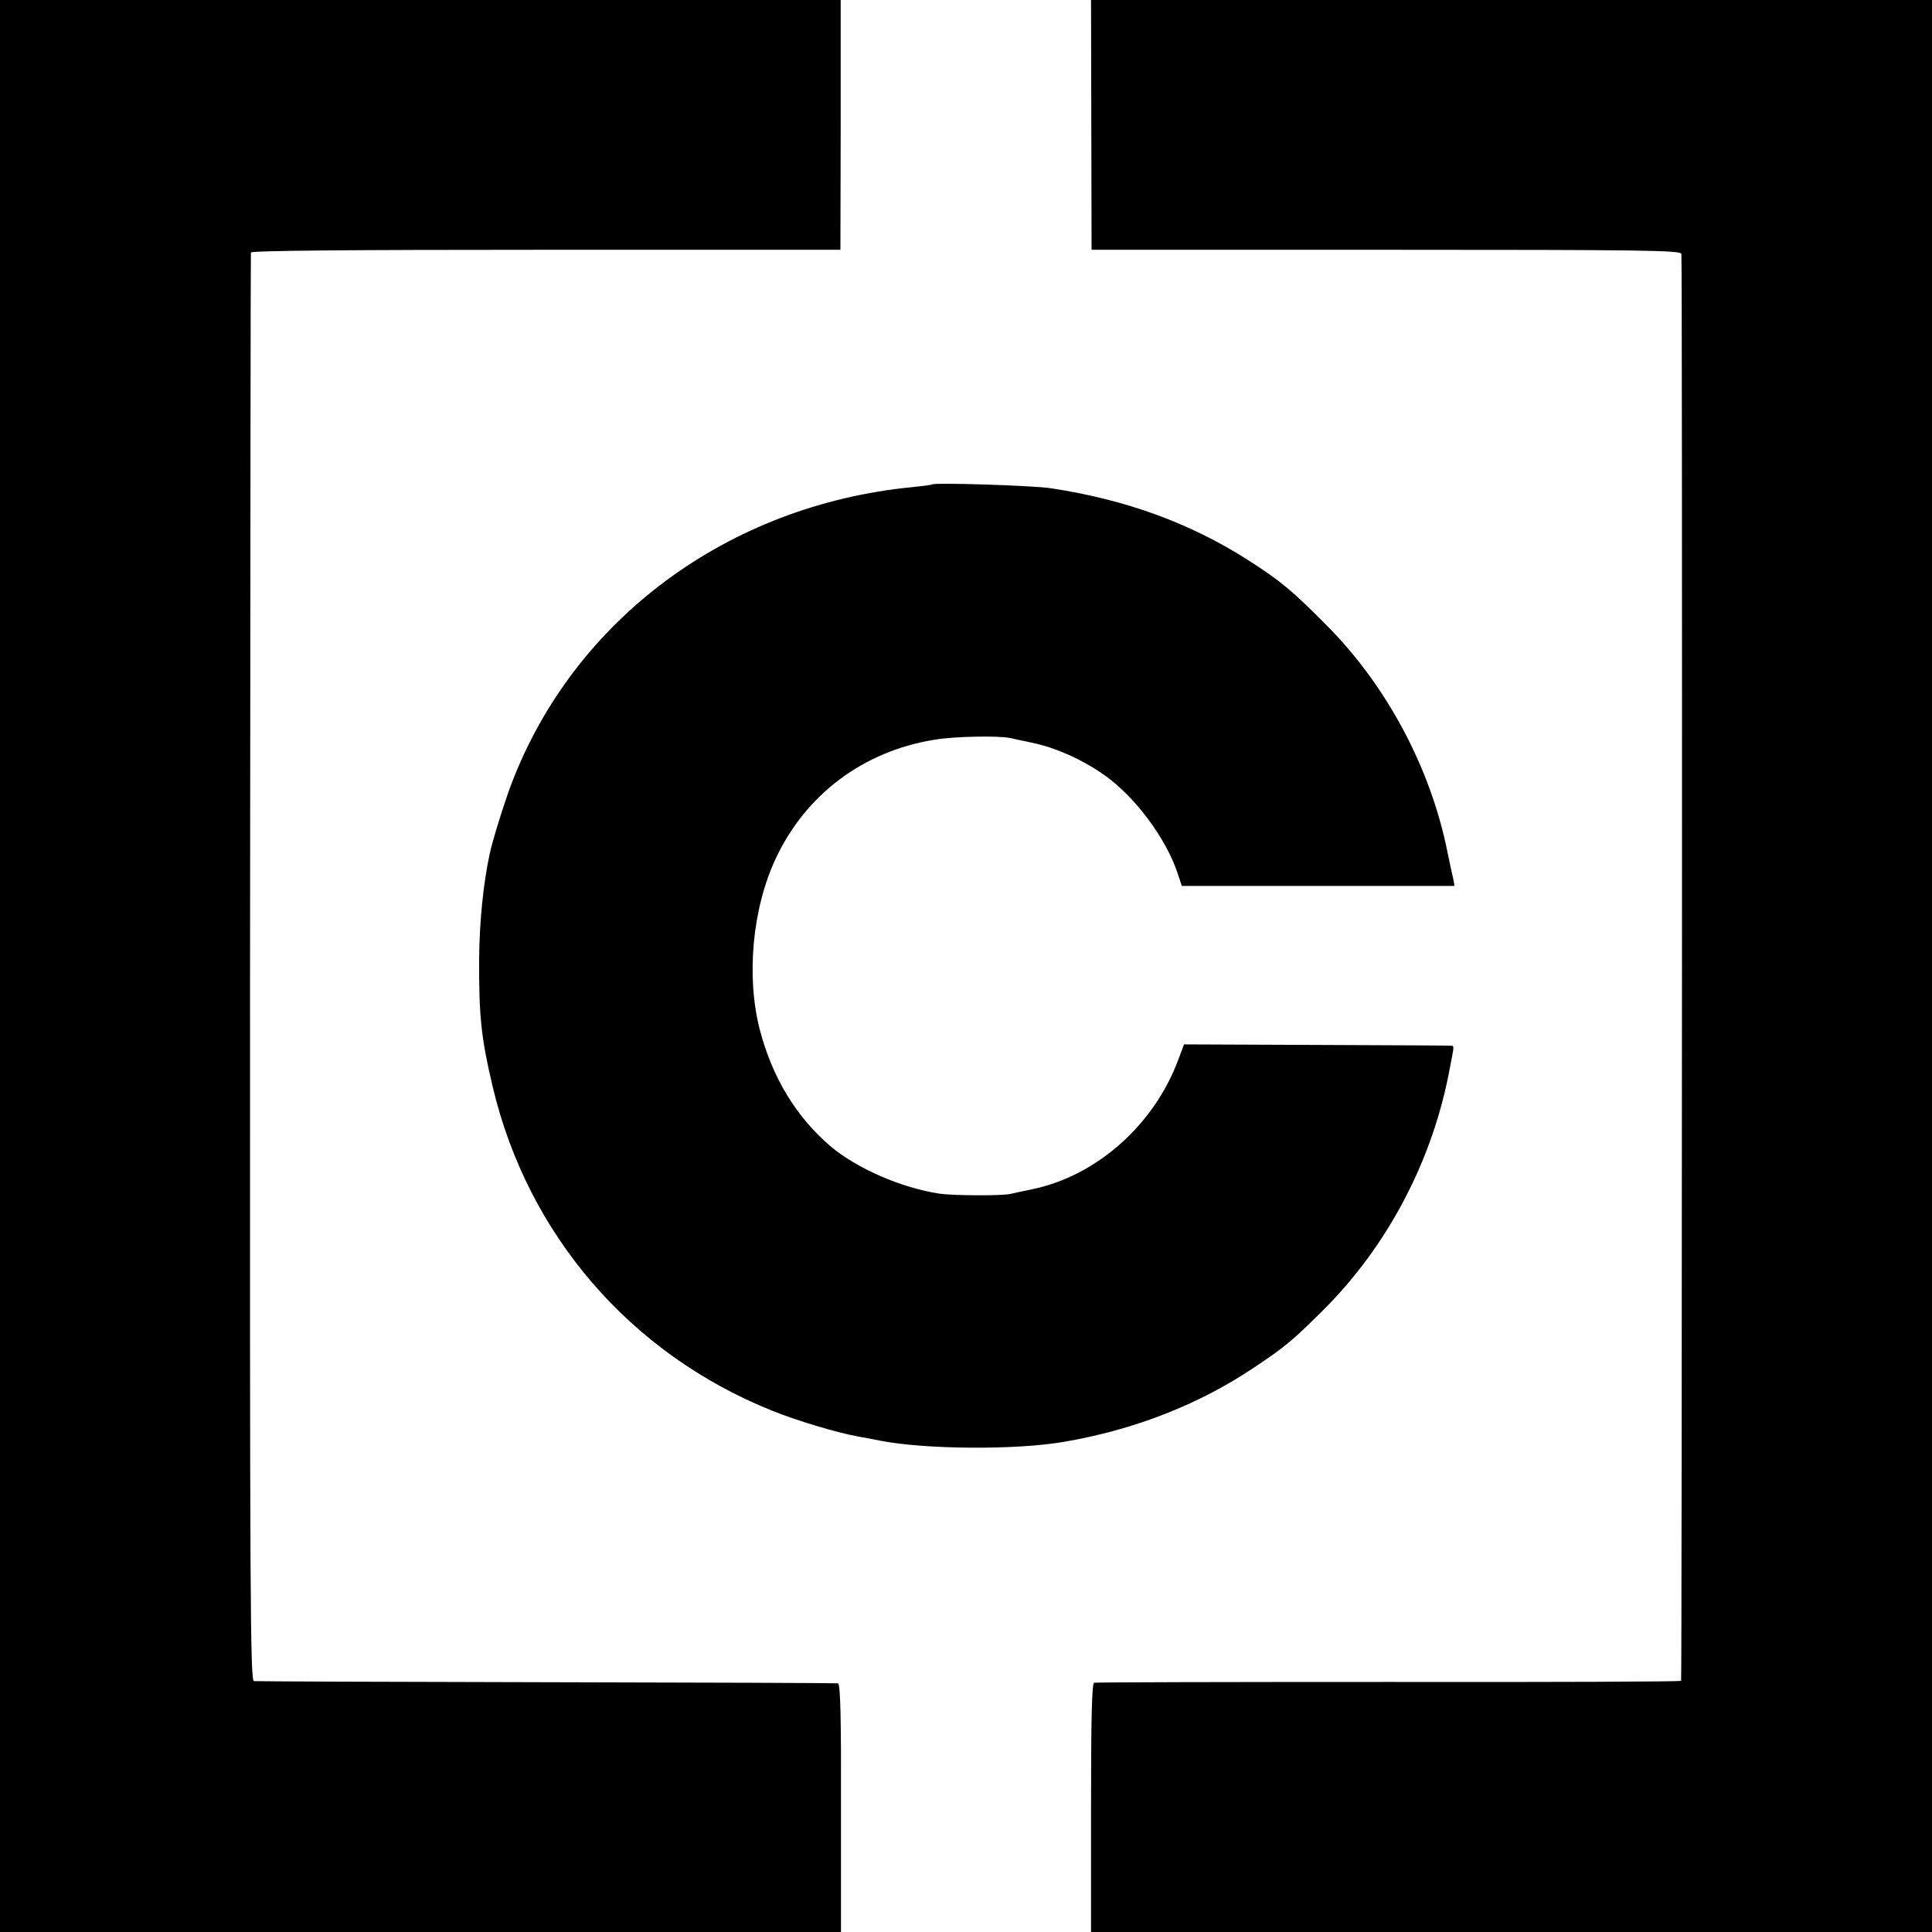 <?xml version="1.0" standalone="no"?>
<!DOCTYPE svg PUBLIC "-//W3C//DTD SVG 20010904//EN"
 "http://www.w3.org/TR/2001/REC-SVG-20010904/DTD/svg10.dtd">
<svg version="1.0" xmlns="http://www.w3.org/2000/svg"
 width="700pt" height="700pt" viewBox="0 0 700 700"
 preserveAspectRatio="xMidYMid meet">
<g transform="translate(0,700) scale(0.1,-0.1)"
fill="#000000" stroke="none">
<path d="M0 3500 l0 -3500 1523 0 1524 0 0 450 c1 328 -2 450 -11 451 -6 1
-481 3 -1056 4 -575 1 -1052 3 -1060 4 -13 1 -15 294 -14 2583 1 1421 2 2588
3 2593 1 7 361 10 1069 10 l1067 0 1 453 0 452 -1523 0 -1523 0 0 -3500z"/>
<path d="M3954 6548 l1 -453 1067 0 c941 0 1067 -2 1070 -15 4 -13 2 -5158 -1
-5170 0 -3 -477 -5 -1058 -4 -582 0 -1063 -1 -1069 -3 -8 -3 -11 -136 -11
-453 l0 -450 1523 0 1524 0 0 3500 0 3500 -1524 0 -1523 0 1 -452z"/>
<path d="M3378 5245 c-2 -2 -34 -6 -73 -10 -666 -65 -1224 -477 -1452 -1075
-23 -60 -70 -209 -79 -255 -23 -107 -37 -245 -38 -380 -1 -205 7 -285 49 -462
127 -537 499 -968 1012 -1174 89 -36 232 -79 313 -94 14 -2 50 -9 80 -15 164
-32 493 -34 665 -4 254 43 491 136 690 270 111 74 137 96 246 204 238 236 402
549 463 885 3 17 8 40 10 53 3 12 2 23 -2 23 -4 1 -224 2 -490 3 l-482 2 -21
-56 c-88 -236 -296 -421 -530 -469 -30 -6 -65 -14 -79 -17 -34 -7 -205 -6
-255 1 -139 21 -300 91 -396 172 -124 106 -211 249 -256 422 -50 193 -27 439
57 619 109 234 319 391 577 432 71 12 229 15 273 6 14 -3 49 -11 79 -17 87
-18 187 -63 266 -120 109 -78 219 -226 261 -351 l16 -48 494 0 494 0 -4 23
c-3 12 -13 58 -22 102 -61 303 -220 601 -438 820 -126 127 -166 160 -286 237
-209 133 -441 218 -713 259 -63 10 -421 21 -429 14z"/>
</g>
</svg>
